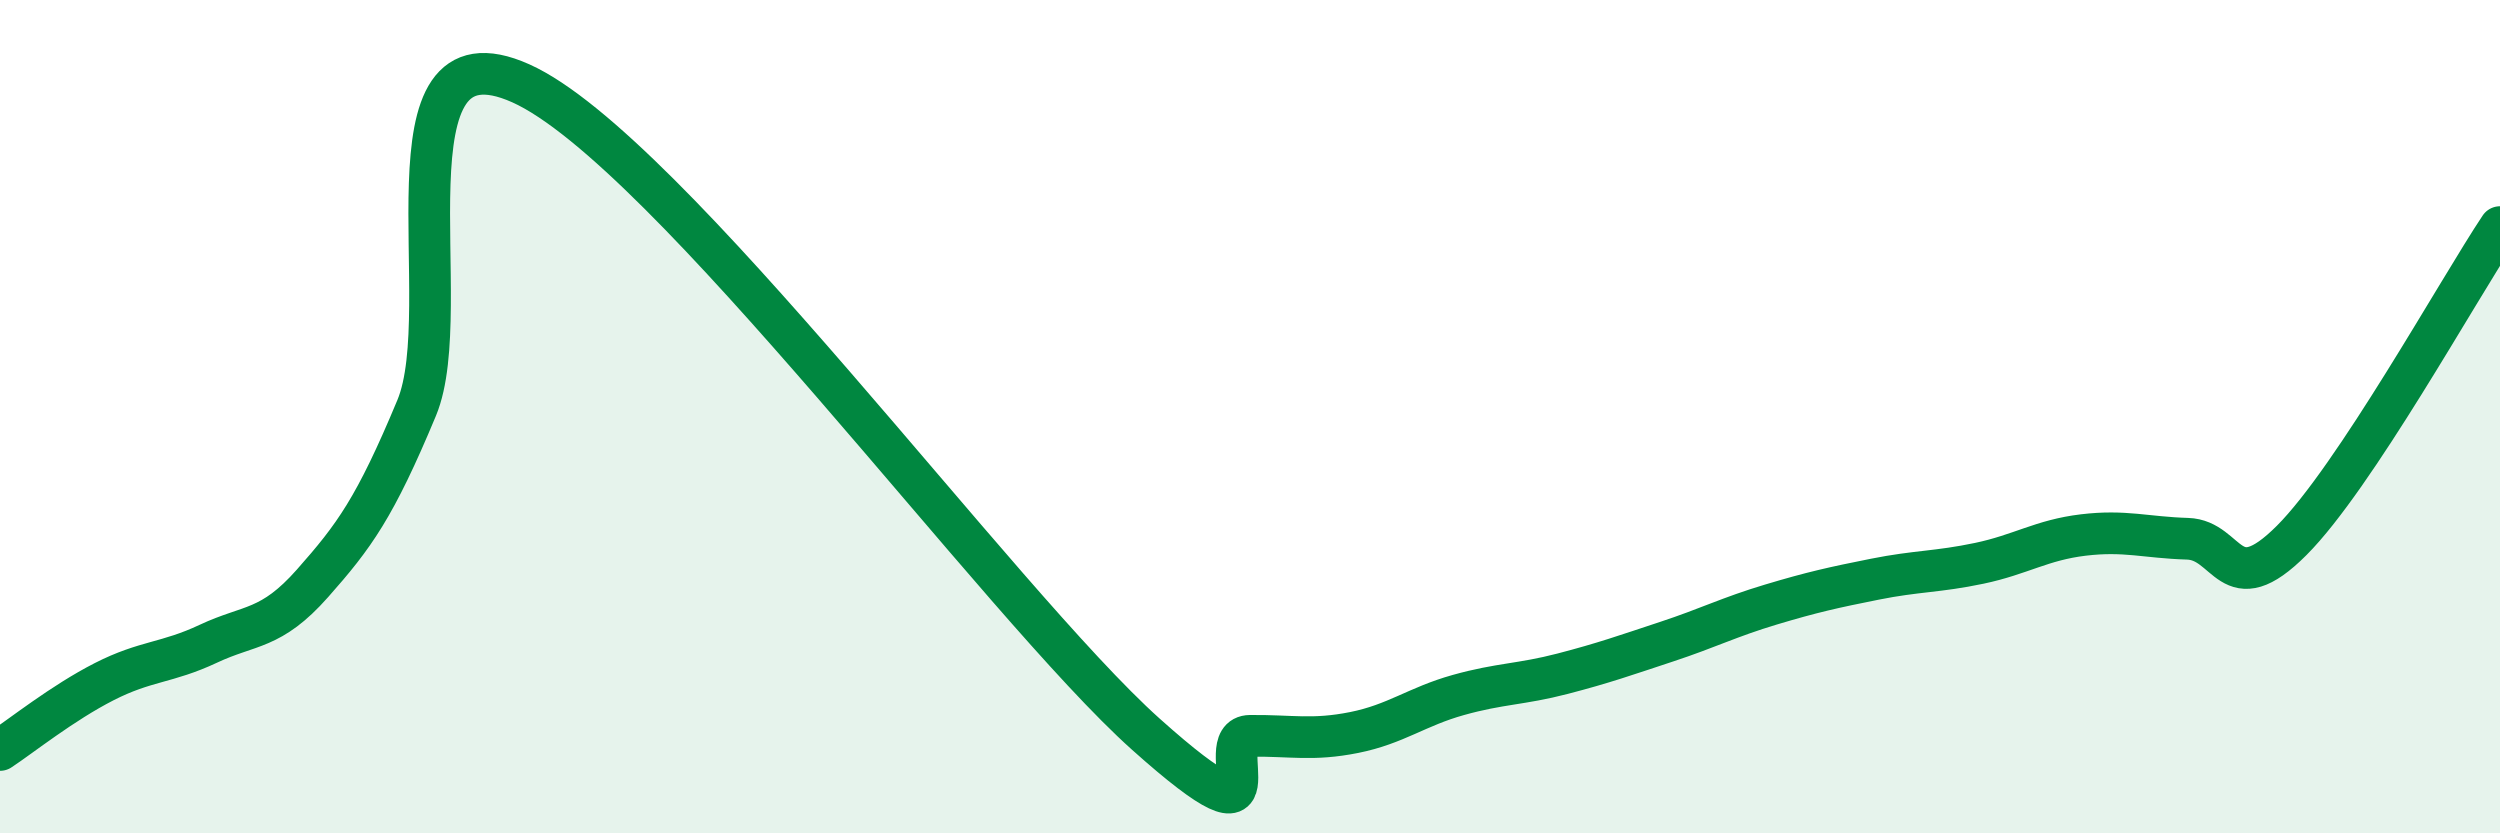 
    <svg width="60" height="20" viewBox="0 0 60 20" xmlns="http://www.w3.org/2000/svg">
      <path
        d="M 0,18 C 0.5,17.67 1.5,16.87 2.5,16.36 C 3.5,15.85 4,15.92 5,15.45 C 6,14.98 6.5,15.13 7.5,14 C 8.5,12.87 9,12.19 10,9.79 C 11,7.39 9,0.43 12.5,2 C 16,3.57 24,14.49 27.5,17.62 C 31,20.75 29,17.67 30,17.66 C 31,17.65 31.5,17.78 32.5,17.58 C 33.5,17.38 34,16.96 35,16.68 C 36,16.4 36.5,16.43 37.5,16.17 C 38.5,15.91 39,15.73 40,15.4 C 41,15.07 41.5,14.81 42.5,14.51 C 43.5,14.21 44,14.1 45,13.9 C 46,13.7 46.5,13.73 47.5,13.52 C 48.5,13.31 49,12.96 50,12.84 C 51,12.72 51.5,12.9 52.5,12.93 C 53.5,12.96 53.5,14.47 55,12.97 C 56.5,11.47 59,6.95 60,5.45L60 20L0 20Z"
        fill="#008740"
        opacity="0.1"
        stroke-linecap="round"
        stroke-linejoin="round"
      />
      <path
        d="M 0,18 C 0.5,17.67 1.5,16.87 2.5,16.36 C 3.5,15.85 4,15.92 5,15.45 C 6,14.98 6.5,15.13 7.5,14 C 8.5,12.87 9,12.19 10,9.79 C 11,7.39 9,0.43 12.5,2 C 16,3.57 24,14.49 27.5,17.62 C 31,20.75 29,17.67 30,17.66 C 31,17.65 31.5,17.78 32.5,17.58 C 33.5,17.38 34,16.96 35,16.68 C 36,16.4 36.5,16.43 37.5,16.17 C 38.5,15.91 39,15.73 40,15.4 C 41,15.07 41.5,14.81 42.5,14.51 C 43.5,14.21 44,14.1 45,13.9 C 46,13.7 46.5,13.73 47.5,13.52 C 48.5,13.31 49,12.96 50,12.84 C 51,12.72 51.5,12.9 52.5,12.93 C 53.5,12.96 53.5,14.47 55,12.97 C 56.5,11.47 59,6.95 60,5.45"
        stroke="#008740"
        stroke-width="1"
        fill="none"
        stroke-linecap="round"
        stroke-linejoin="round"
      />
    </svg>
  